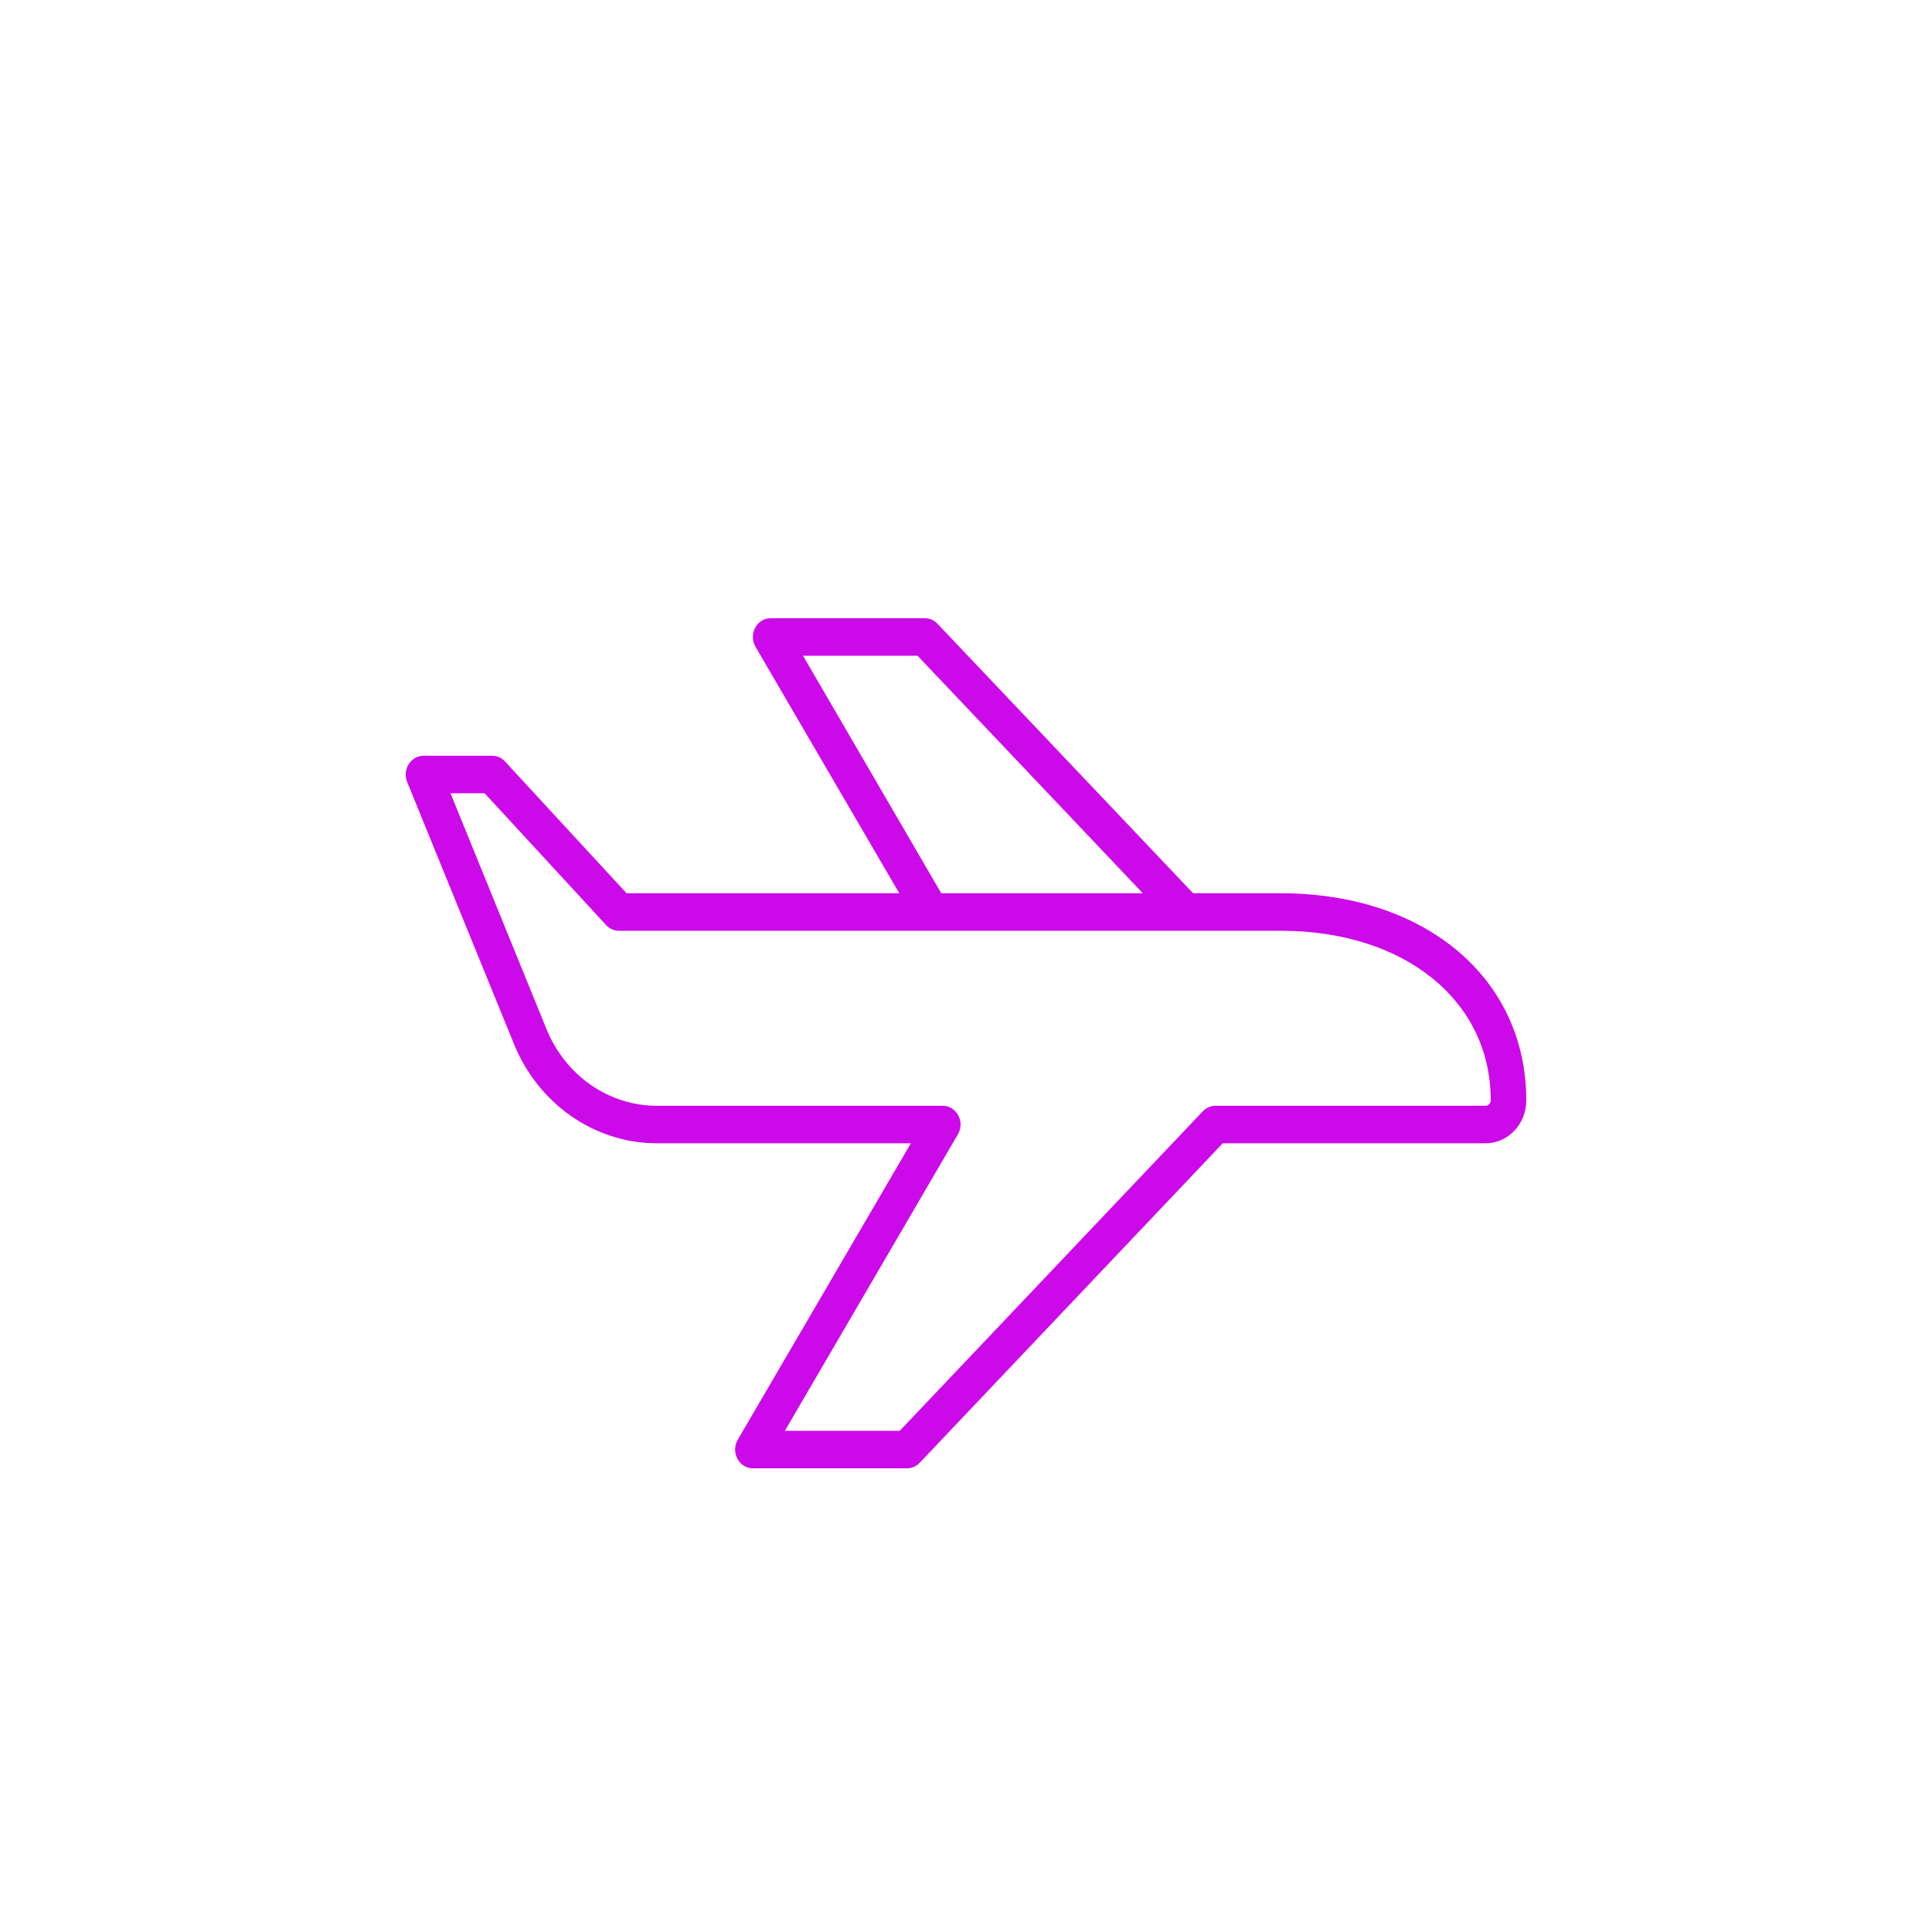 <?xml version="1.0" encoding="UTF-8"?> <svg xmlns="http://www.w3.org/2000/svg" viewBox="0 0 100.00 100.00" data-guides="{&quot;vertical&quot;:[],&quot;horizontal&quot;:[]}"><path fill="#cc09e9" stroke="none" fill-opacity="1" stroke-width="1" stroke-opacity="1" color="rgb(51, 51, 51)" fill-rule="evenodd" id="tSvgdf6001a77a" title="Path 1" d="M21.157 39.551C21.328 39.28 21.616 39.117 21.924 39.118C23.107 39.118 24.289 39.118 25.471 39.118C25.721 39.116 25.96 39.221 26.134 39.409C28.233 41.684 30.332 43.96 32.431 46.235C37.136 46.235 41.841 46.235 46.547 46.235C44.067 41.984 41.588 37.733 39.108 33.482C38.735 32.847 39.154 32.024 39.862 32.001C39.873 32 39.883 32 39.894 32C42.553 32 45.213 32 47.872 32C48.116 32 48.35 32.103 48.523 32.285C52.933 36.935 57.344 41.585 61.755 46.235C63.269 46.235 64.782 46.235 66.296 46.235C73.778 46.235 79 50.635 79 56.957C79 58.183 78.058 59.176 76.895 59.176C72.36 59.176 67.824 59.176 63.289 59.176C58.06 64.689 52.831 70.202 47.602 75.715C47.43 75.897 47.196 76 46.952 76C44.292 76 41.633 76 38.973 76C38.265 76.002 37.819 75.195 38.172 74.547C38.177 74.537 38.182 74.528 38.188 74.518C41.175 69.404 44.161 64.29 47.148 59.176C42.766 59.176 38.384 59.176 34.002 59.176C30.77 59.175 27.851 57.137 26.588 54C24.747 49.483 22.906 44.967 21.065 40.451C20.953 40.153 20.988 39.817 21.157 39.551C21.157 39.551 21.157 39.551 21.157 39.551ZM47.492 33.941C45.516 33.941 43.539 33.941 41.563 33.941C43.949 38.039 46.334 42.137 48.719 46.235C52.197 46.235 55.675 46.235 59.152 46.235C55.266 42.137 51.379 38.039 47.492 33.941ZM28.282 53.256C29.261 55.67 31.512 57.236 34.002 57.235C38.932 57.235 43.863 57.235 48.793 57.235C49.502 57.233 49.947 58.04 49.595 58.688C49.589 58.698 49.584 58.708 49.578 58.717C46.594 63.831 43.609 68.945 40.624 74.059C42.606 74.059 44.589 74.059 46.571 74.059C51.8 68.546 57.029 63.033 62.258 57.52C62.43 57.338 62.664 57.236 62.908 57.235C67.571 57.235 72.233 57.235 76.895 57.235C77.047 57.232 77.166 57.097 77.159 56.938C77.159 51.781 72.691 48.176 66.296 48.176C54.877 48.176 43.458 48.176 32.038 48.176C31.789 48.178 31.55 48.073 31.375 47.885C29.279 45.61 27.182 43.334 25.085 41.059C24.496 41.059 23.906 41.059 23.317 41.059C24.972 45.124 26.627 49.19 28.282 53.256Z" style=""></path><defs></defs></svg> 